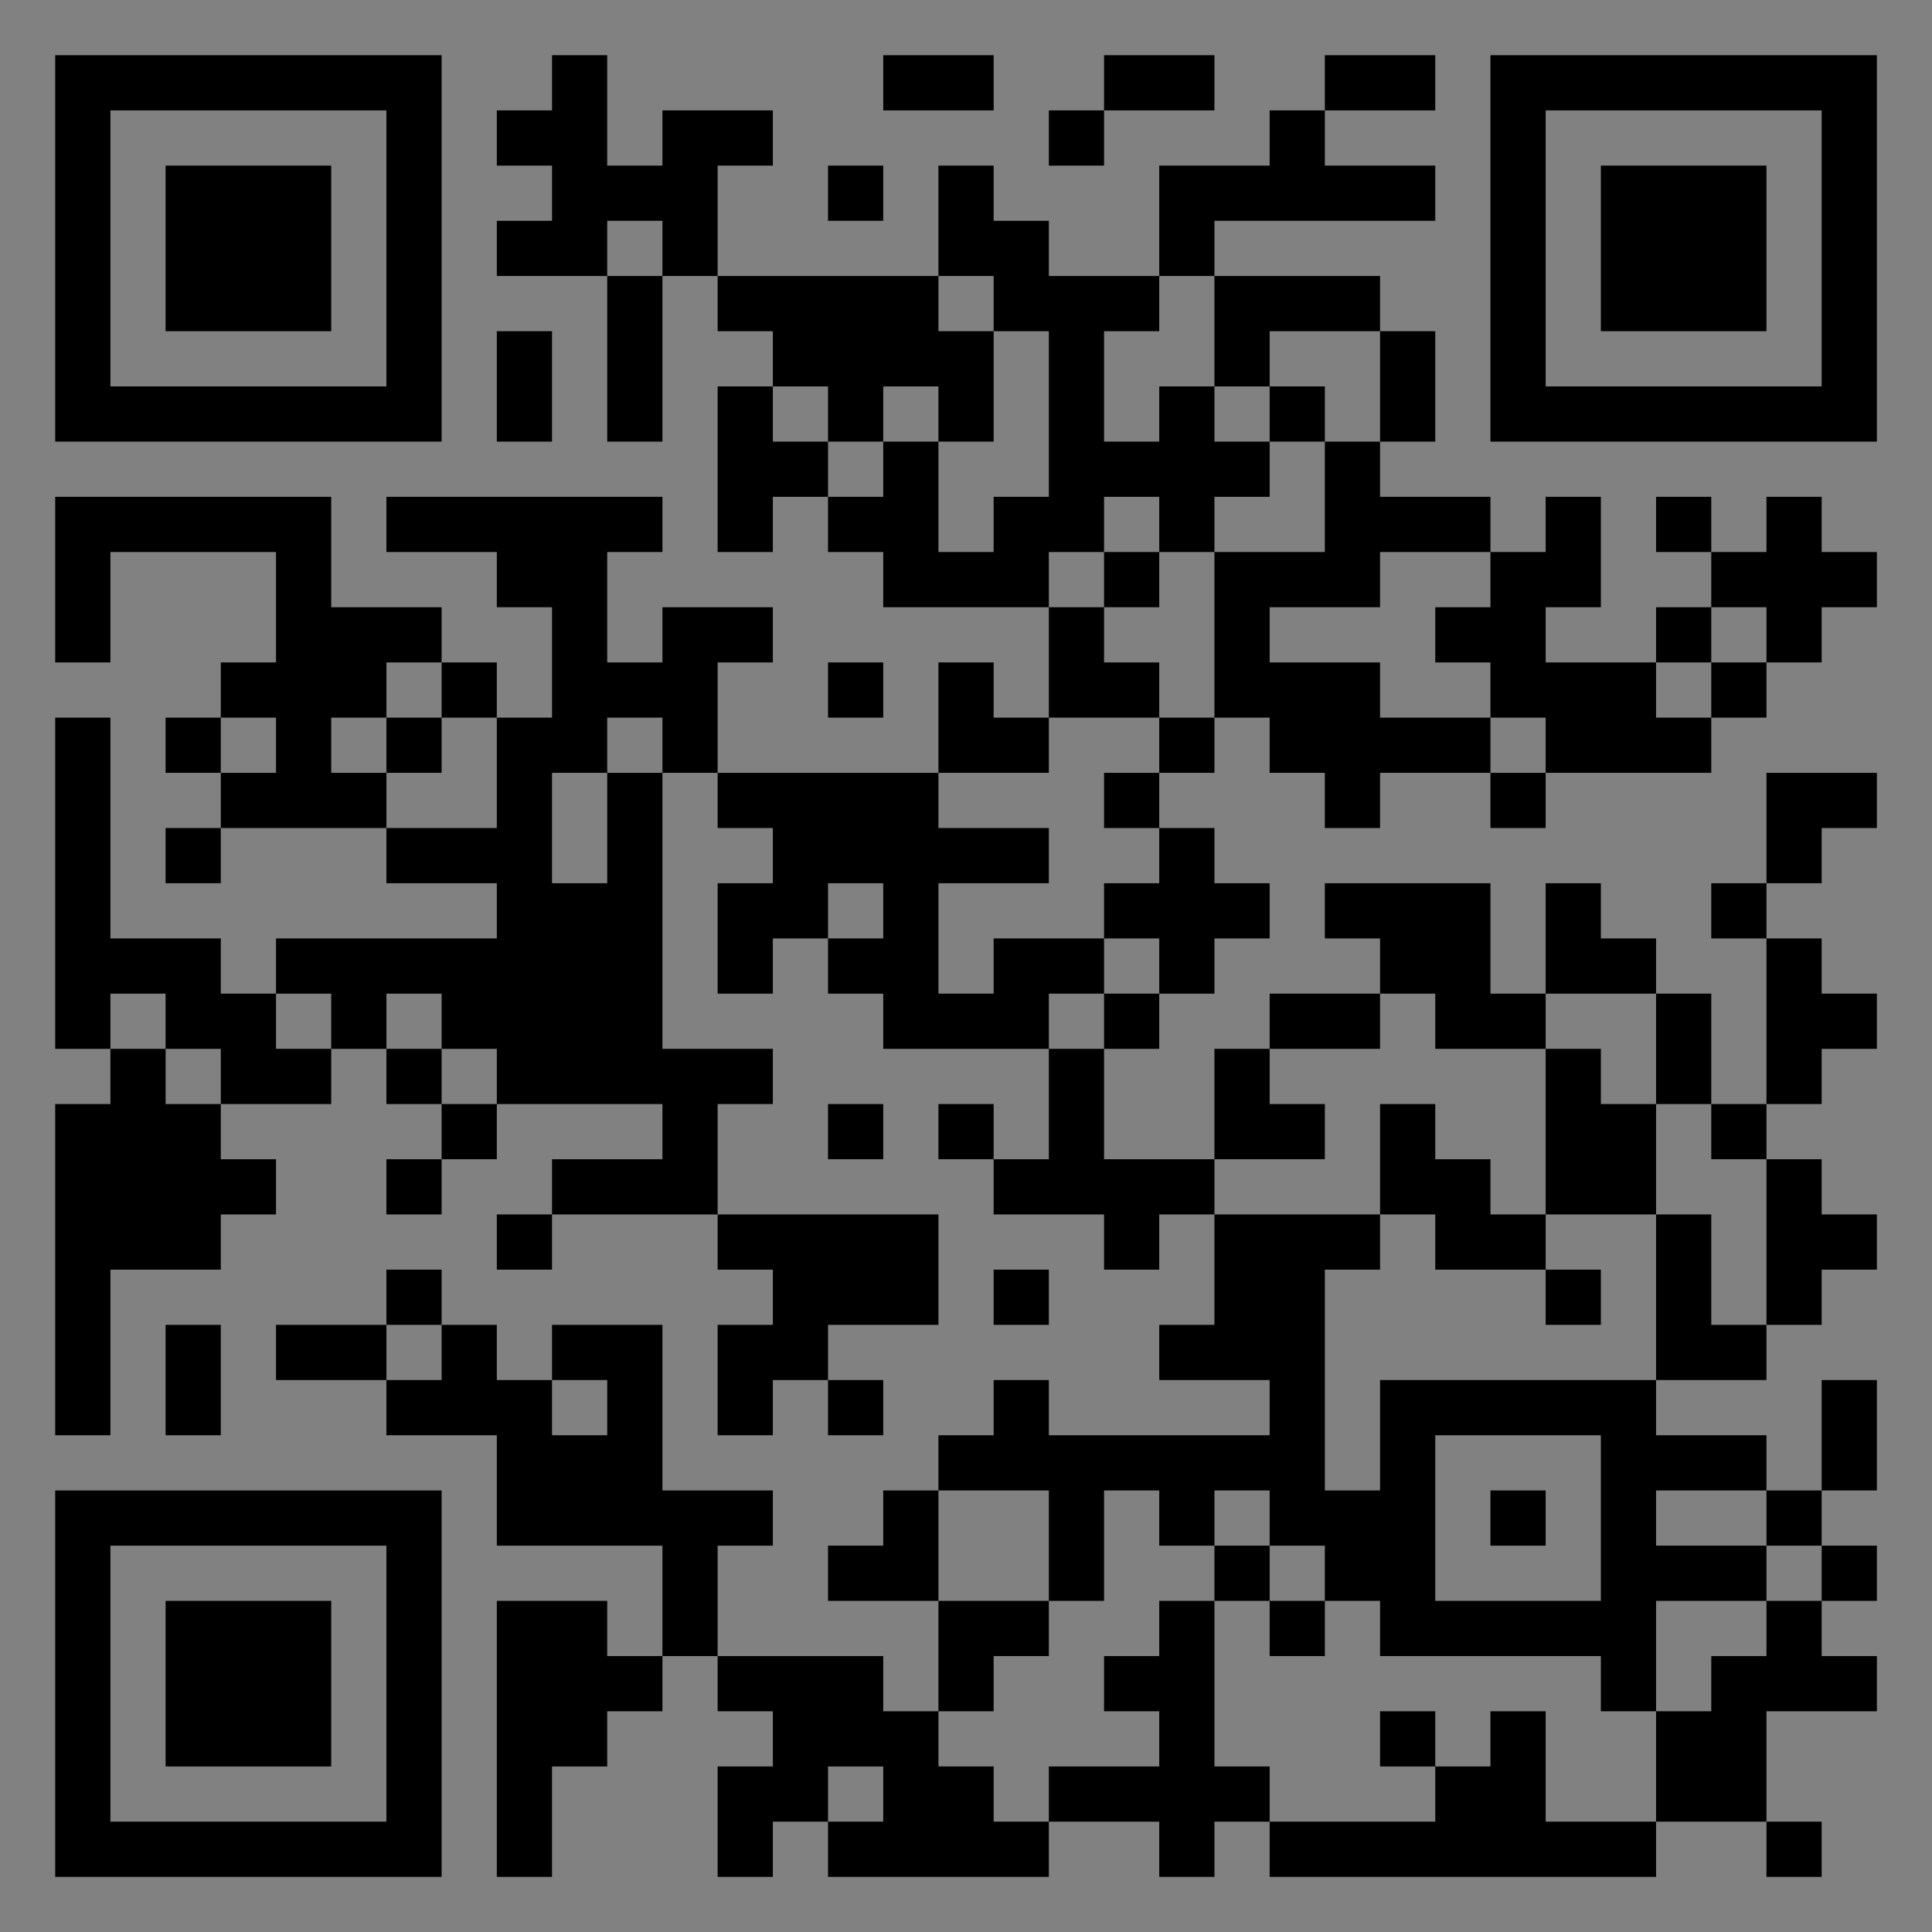 <?xml version="1.0" encoding="UTF-8"?>
<svg xmlns="http://www.w3.org/2000/svg" version="1.1" width="400" height="400" viewBox="0 0 400 400"><rect x="0" y="0" width="400" height="400" fill="#808080" stroke="none"/><rect x="0" y="0" width="400" height="400" fill="#ffffff" fill-opacity="0.01"/><g transform="scale(11.429)"><g transform="translate(1.000,1.000)"><path fill-rule="evenodd" d="M9 0L9 1L8 1L8 2L9 2L9 3L8 3L8 4L10 4L10 7L11 7L11 4L12 4L12 5L13 5L13 6L12 6L12 9L13 9L13 8L14 8L14 9L15 9L15 10L18 10L18 12L17 12L17 11L16 11L16 13L12 13L12 11L13 11L13 10L11 10L11 11L10 11L10 9L11 9L11 8L6 8L6 9L8 9L8 10L9 10L9 12L8 12L8 11L7 11L7 10L5 10L5 8L0 8L0 11L1 11L1 9L4 9L4 11L3 11L3 12L2 12L2 13L3 13L3 14L2 14L2 15L3 15L3 14L6 14L6 15L8 15L8 16L4 16L4 17L3 17L3 16L1 16L1 12L0 12L0 18L1 18L1 19L0 19L0 25L1 25L1 22L3 22L3 21L4 21L4 20L3 20L3 19L5 19L5 18L6 18L6 19L7 19L7 20L6 20L6 21L7 21L7 20L8 20L8 19L11 19L11 20L9 20L9 21L8 21L8 22L9 22L9 21L12 21L12 22L13 22L13 23L12 23L12 25L13 25L13 24L14 24L14 25L15 25L15 24L14 24L14 23L16 23L16 21L12 21L12 19L13 19L13 18L11 18L11 13L12 13L12 14L13 14L13 15L12 15L12 17L13 17L13 16L14 16L14 17L15 17L15 18L18 18L18 20L17 20L17 19L16 19L16 20L17 20L17 21L19 21L19 22L20 22L20 21L21 21L21 23L20 23L20 24L22 24L22 25L18 25L18 24L17 24L17 25L16 25L16 26L15 26L15 27L14 27L14 28L16 28L16 30L15 30L15 29L12 29L12 27L13 27L13 26L11 26L11 23L9 23L9 24L8 24L8 23L7 23L7 22L6 22L6 23L4 23L4 24L6 24L6 25L8 25L8 27L11 27L11 29L10 29L10 28L8 28L8 33L9 33L9 31L10 31L10 30L11 30L11 29L12 29L12 30L13 30L13 31L12 31L12 33L13 33L13 32L14 32L14 33L18 33L18 32L20 32L20 33L21 33L21 32L22 32L22 33L29 33L29 32L31 32L31 33L32 33L32 32L31 32L31 30L33 30L33 29L32 29L32 28L33 28L33 27L32 27L32 26L33 26L33 24L32 24L32 26L31 26L31 25L29 25L29 24L31 24L31 23L32 23L32 22L33 22L33 21L32 21L32 20L31 20L31 19L32 19L32 18L33 18L33 17L32 17L32 16L31 16L31 15L32 15L32 14L33 14L33 13L31 13L31 15L30 15L30 16L31 16L31 19L30 19L30 17L29 17L29 16L28 16L28 15L27 15L27 17L26 17L26 15L23 15L23 16L24 16L24 17L22 17L22 18L21 18L21 20L19 20L19 18L20 18L20 17L21 17L21 16L22 16L22 15L21 15L21 14L20 14L20 13L21 13L21 12L22 12L22 13L23 13L23 14L24 14L24 13L26 13L26 14L27 14L27 13L30 13L30 12L31 12L31 11L32 11L32 10L33 10L33 9L32 9L32 8L31 8L31 9L30 9L30 8L29 8L29 9L30 9L30 10L29 10L29 11L27 11L27 10L28 10L28 8L27 8L27 9L26 9L26 8L24 8L24 7L25 7L25 5L24 5L24 4L21 4L21 3L25 3L25 2L23 2L23 1L25 1L25 0L23 0L23 1L22 1L22 2L20 2L20 4L18 4L18 3L17 3L17 2L16 2L16 4L12 4L12 2L13 2L13 1L11 1L11 2L10 2L10 0ZM15 0L15 1L17 1L17 0ZM19 0L19 1L18 1L18 2L19 2L19 1L21 1L21 0ZM14 2L14 3L15 3L15 2ZM10 3L10 4L11 4L11 3ZM16 4L16 5L17 5L17 7L16 7L16 6L15 6L15 7L14 7L14 6L13 6L13 7L14 7L14 8L15 8L15 7L16 7L16 9L17 9L17 8L18 8L18 5L17 5L17 4ZM20 4L20 5L19 5L19 7L20 7L20 6L21 6L21 7L22 7L22 8L21 8L21 9L20 9L20 8L19 8L19 9L18 9L18 10L19 10L19 11L20 11L20 12L18 12L18 13L16 13L16 14L18 14L18 15L16 15L16 17L17 17L17 16L19 16L19 17L18 17L18 18L19 18L19 17L20 17L20 16L19 16L19 15L20 15L20 14L19 14L19 13L20 13L20 12L21 12L21 9L23 9L23 7L24 7L24 5L22 5L22 6L21 6L21 4ZM8 5L8 7L9 7L9 5ZM22 6L22 7L23 7L23 6ZM19 9L19 10L20 10L20 9ZM24 9L24 10L22 10L22 11L24 11L24 12L26 12L26 13L27 13L27 12L26 12L26 11L25 11L25 10L26 10L26 9ZM30 10L30 11L29 11L29 12L30 12L30 11L31 11L31 10ZM6 11L6 12L5 12L5 13L6 13L6 14L8 14L8 12L7 12L7 11ZM14 11L14 12L15 12L15 11ZM3 12L3 13L4 13L4 12ZM6 12L6 13L7 13L7 12ZM10 12L10 13L9 13L9 15L10 15L10 13L11 13L11 12ZM14 15L14 16L15 16L15 15ZM1 17L1 18L2 18L2 19L3 19L3 18L2 18L2 17ZM4 17L4 18L5 18L5 17ZM6 17L6 18L7 18L7 19L8 19L8 18L7 18L7 17ZM24 17L24 18L22 18L22 19L23 19L23 20L21 20L21 21L24 21L24 22L23 22L23 26L24 26L24 24L29 24L29 21L30 21L30 23L31 23L31 20L30 20L30 19L29 19L29 17L27 17L27 18L25 18L25 17ZM27 18L27 21L26 21L26 20L25 20L25 19L24 19L24 21L25 21L25 22L27 22L27 23L28 23L28 22L27 22L27 21L29 21L29 19L28 19L28 18ZM14 19L14 20L15 20L15 19ZM17 22L17 23L18 23L18 22ZM2 23L2 25L3 25L3 23ZM6 23L6 24L7 24L7 23ZM9 24L9 25L10 25L10 24ZM25 25L25 28L28 28L28 25ZM16 26L16 28L18 28L18 29L17 29L17 30L16 30L16 31L17 31L17 32L18 32L18 31L20 31L20 30L19 30L19 29L20 29L20 28L21 28L21 31L22 31L22 32L25 32L25 31L26 31L26 30L27 30L27 32L29 32L29 30L30 30L30 29L31 29L31 28L32 28L32 27L31 27L31 26L29 26L29 27L31 27L31 28L29 28L29 30L28 30L28 29L24 29L24 28L23 28L23 27L22 27L22 26L21 26L21 27L20 27L20 26L19 26L19 28L18 28L18 26ZM26 26L26 27L27 27L27 26ZM21 27L21 28L22 28L22 29L23 29L23 28L22 28L22 27ZM24 30L24 31L25 31L25 30ZM14 31L14 32L15 32L15 31ZM0 0L0 7L7 7L7 0ZM1 1L1 6L6 6L6 1ZM2 2L2 5L5 5L5 2ZM33 0L26 0L26 7L33 7ZM32 1L27 1L27 6L32 6ZM31 2L28 2L28 5L31 5ZM0 33L7 33L7 26L0 26ZM1 32L6 32L6 27L1 27ZM2 31L5 31L5 28L2 28Z" fill="#000000"/></g></g></svg>
